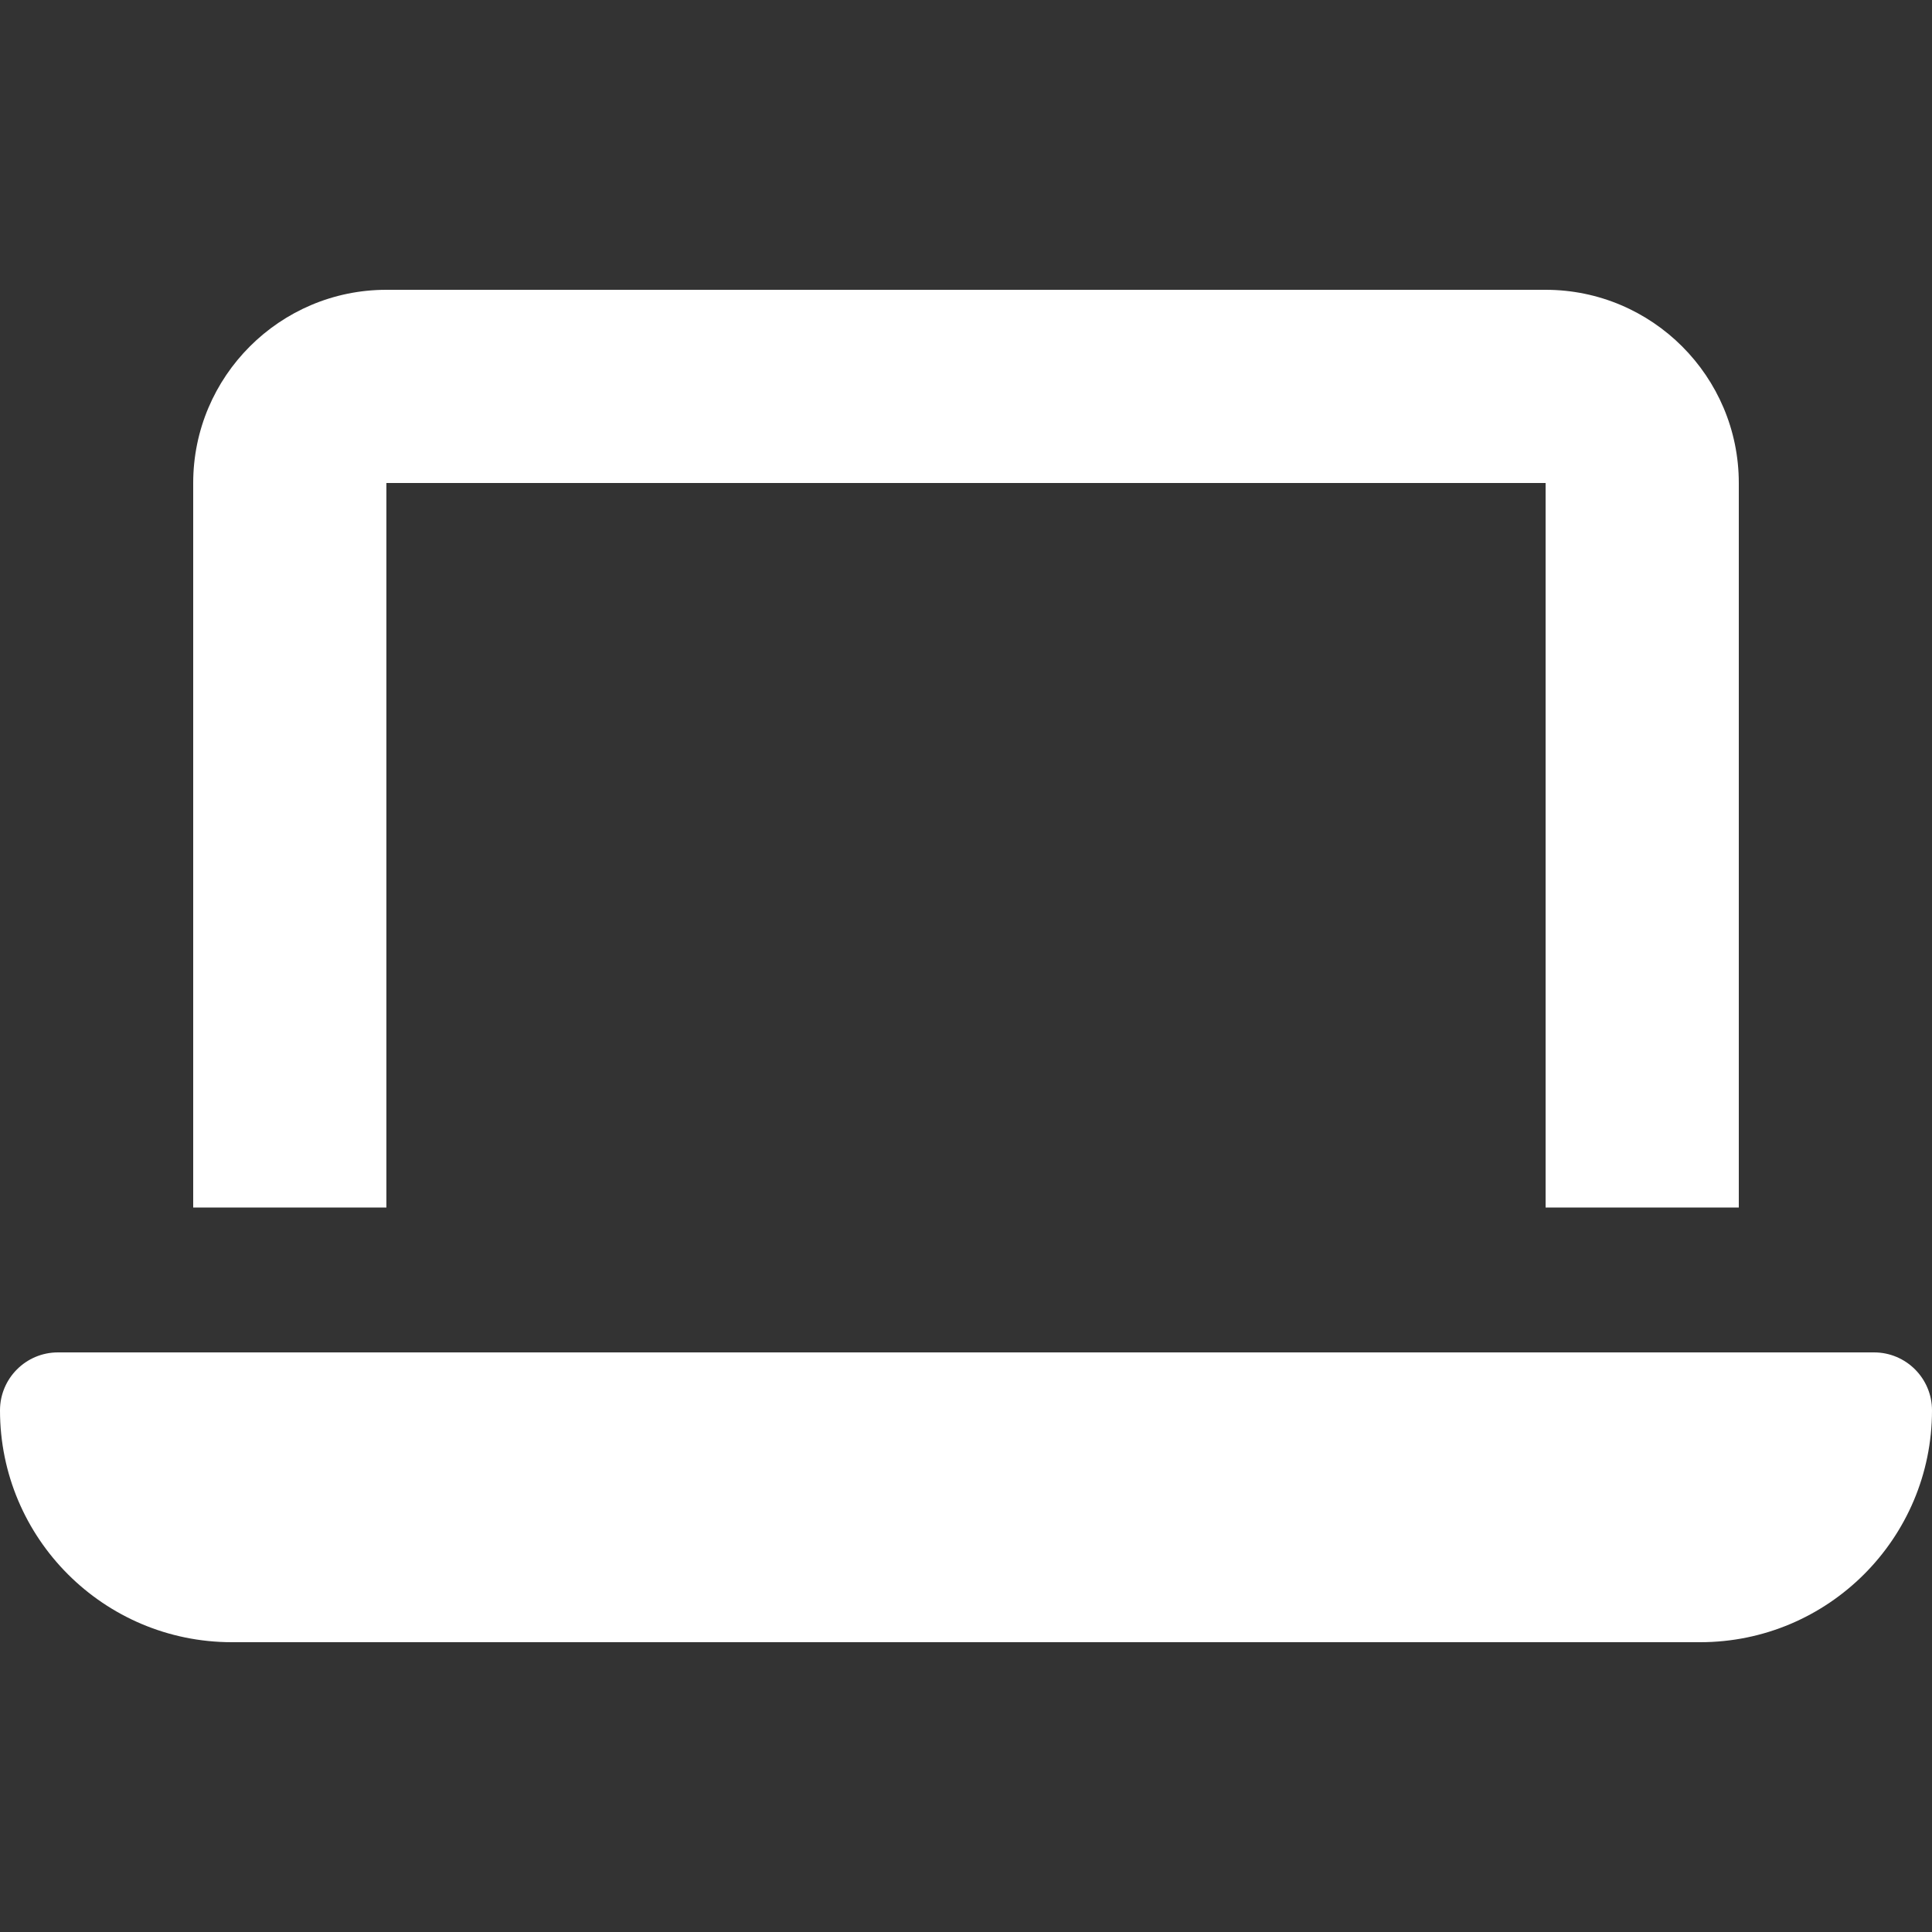 <svg xmlns="http://www.w3.org/2000/svg" viewBox="0 0 640 640"><rect x="0" y="0" width="640" height="640" fill="#333333" stroke="none"/><!--!Font Awesome Free 7.0.1 by @fontawesome - https://fontawesome.com License - https://fontawesome.com/license/free Copyright 2025 Fonticons, Inc.--><path fill="#ffffff" d="M128 96C92.7 96 64 124.7 64 160L64 400L128 400L128 160L512 160L512 400L576 400L576 160C576 124.7 547.3 96 512 96L128 96zM19.2 448C8.6 448 0 456.6 0 467.2C0 509.6 34.4 544 76.8 544L563.2 544C605.6 544 640 509.6 640 467.2C640 456.6 631.4 448 620.8 448L19.2 448z"/></svg>